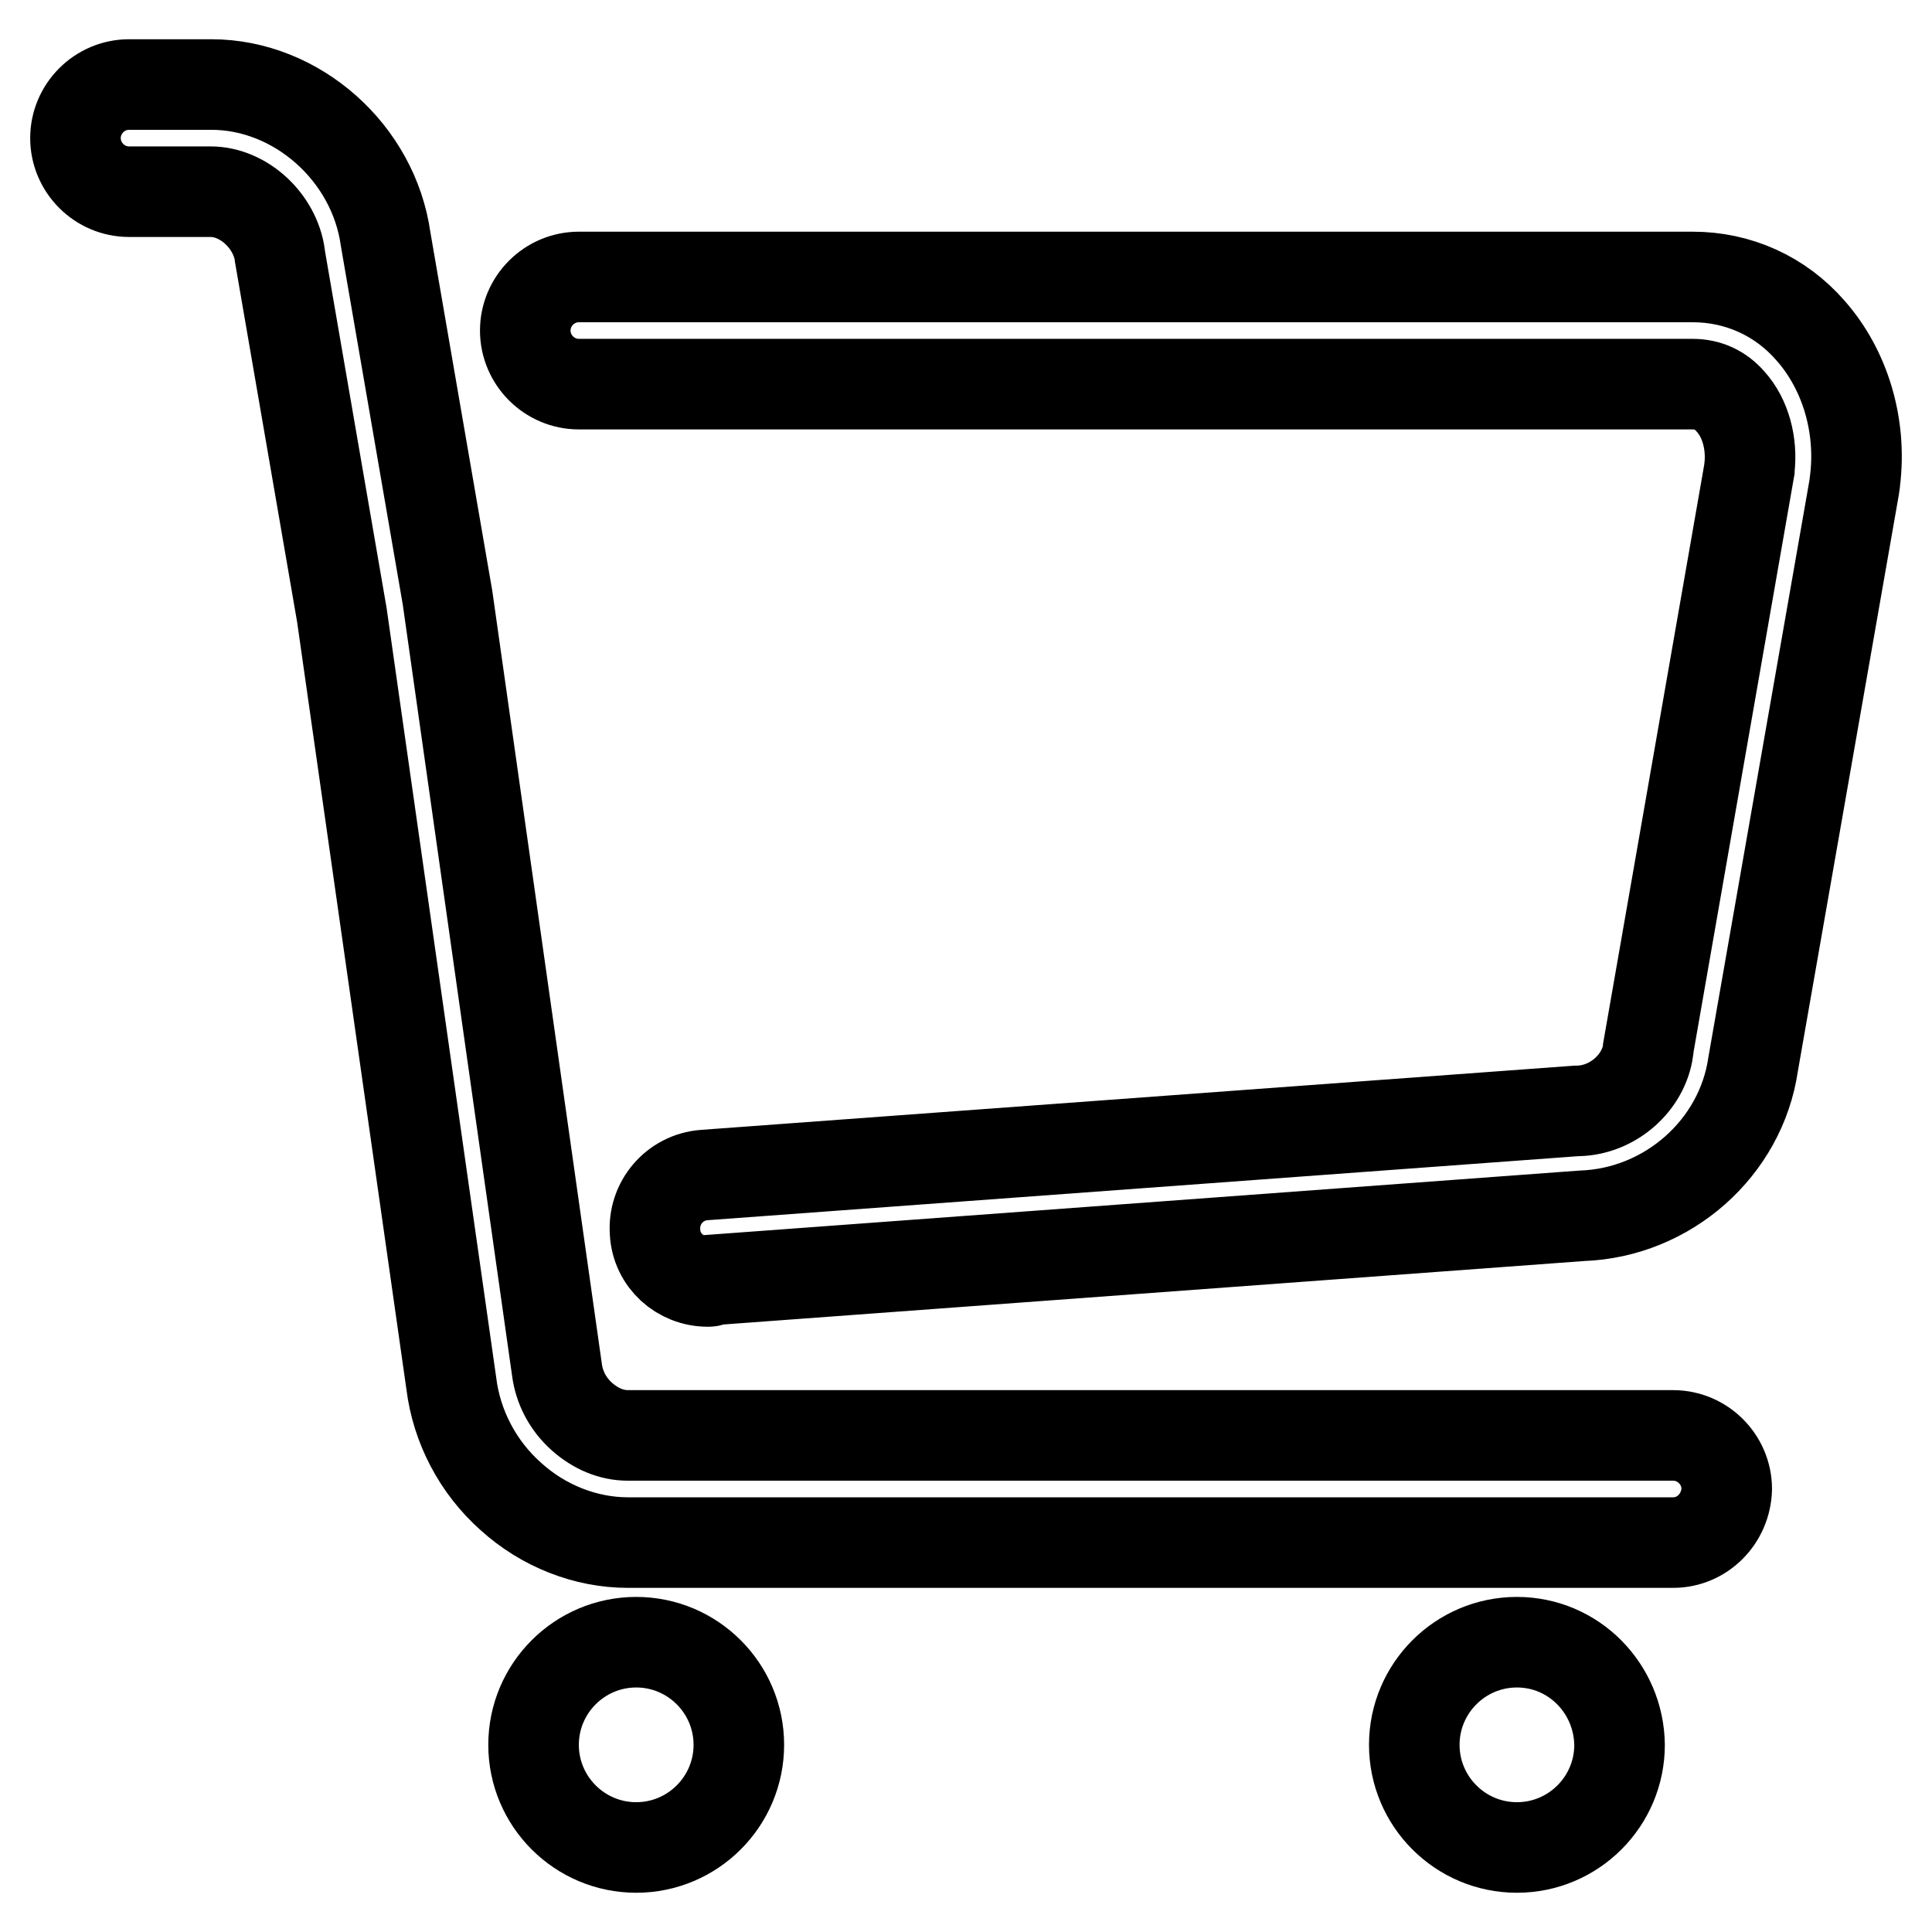 <?xml version="1.0" encoding="utf-8"?>
<!-- Svg Vector Icons : http://www.onlinewebfonts.com/icon -->
<!DOCTYPE svg PUBLIC "-//W3C//DTD SVG 1.1//EN" "http://www.w3.org/Graphics/SVG/1.1/DTD/svg11.dtd">
<svg version="1.1" xmlns="http://www.w3.org/2000/svg" xmlns:xlink="http://www.w3.org/1999/xlink" x="0px" y="0px" viewBox="0 0 256 256" enable-background="new 0 0 256 256" xml:space="preserve">
<g> <path stroke-width="12" fill-opacity="0" stroke="#000000"  d="M84.3,217.6c-7.5,0-13.6,6.1-13.6,13.6c0,7.5,6.1,13.6,13.6,13.6c7.5,0,13.6-6.1,13.6-13.6 C97.9,223.7,91.8,217.6,84.3,217.6z M201,217.6c-7.5,0-13.6,6.1-13.6,13.6c0,7.5,6.1,13.6,13.6,13.6s13.6-6.1,13.6-13.6 C214.5,223.7,208.5,217.6,201,217.6z M221.7,204.4H83.2c-5.6,0-11.2-2.2-15.5-6.1c-4.4-3.9-7.2-9.3-7.9-15l0,0L45.3,81.5L37.1,34 l0-0.1c-0.6-4.6-4.8-8.5-9.2-8.5H17.1c-3.9,0-7.1-3.2-7.1-7.1s3.2-7.1,7.1-7.1h10.9c11.3,0,21.5,9,23.1,20.5l8.2,47.5l14.5,102.3 c0.3,2.3,1.4,4.5,3.3,6.2c1.8,1.6,3.9,2.5,6.1,2.5h138.5c3.9,0,7.1,3.2,7.1,7.1C228.7,201.2,225.6,204.4,221.7,204.4L221.7,204.4z  M93.8,169.8c-3.7,0-6.8-2.8-7-6.5c-0.3-3.9,2.6-7.3,6.5-7.6l115.6-8.5l0.2,0c4.6-0.1,8.7-3.7,9.3-8.1l0-0.2l13.4-76.7 c0,0,0,0,0-0.1c0.4-3.3-0.5-6.7-2.5-8.9c-1.3-1.5-3-2.3-5-2.3H76.7c-3.9,0-7.1-3.2-7.1-7.1c0-3.9,3.2-7.1,7.1-7.1h147.6 c6,0,11.6,2.5,15.6,7.1c4.6,5.2,6.8,12.6,5.9,19.9c0,0.3-0.1,0.6-0.1,0.8l-13.4,76.5c-1.6,11.1-11.3,19.7-22.7,20.1l-115.3,8.5 C94.2,169.8,94,169.8,93.8,169.8z"/></g>
</svg>
